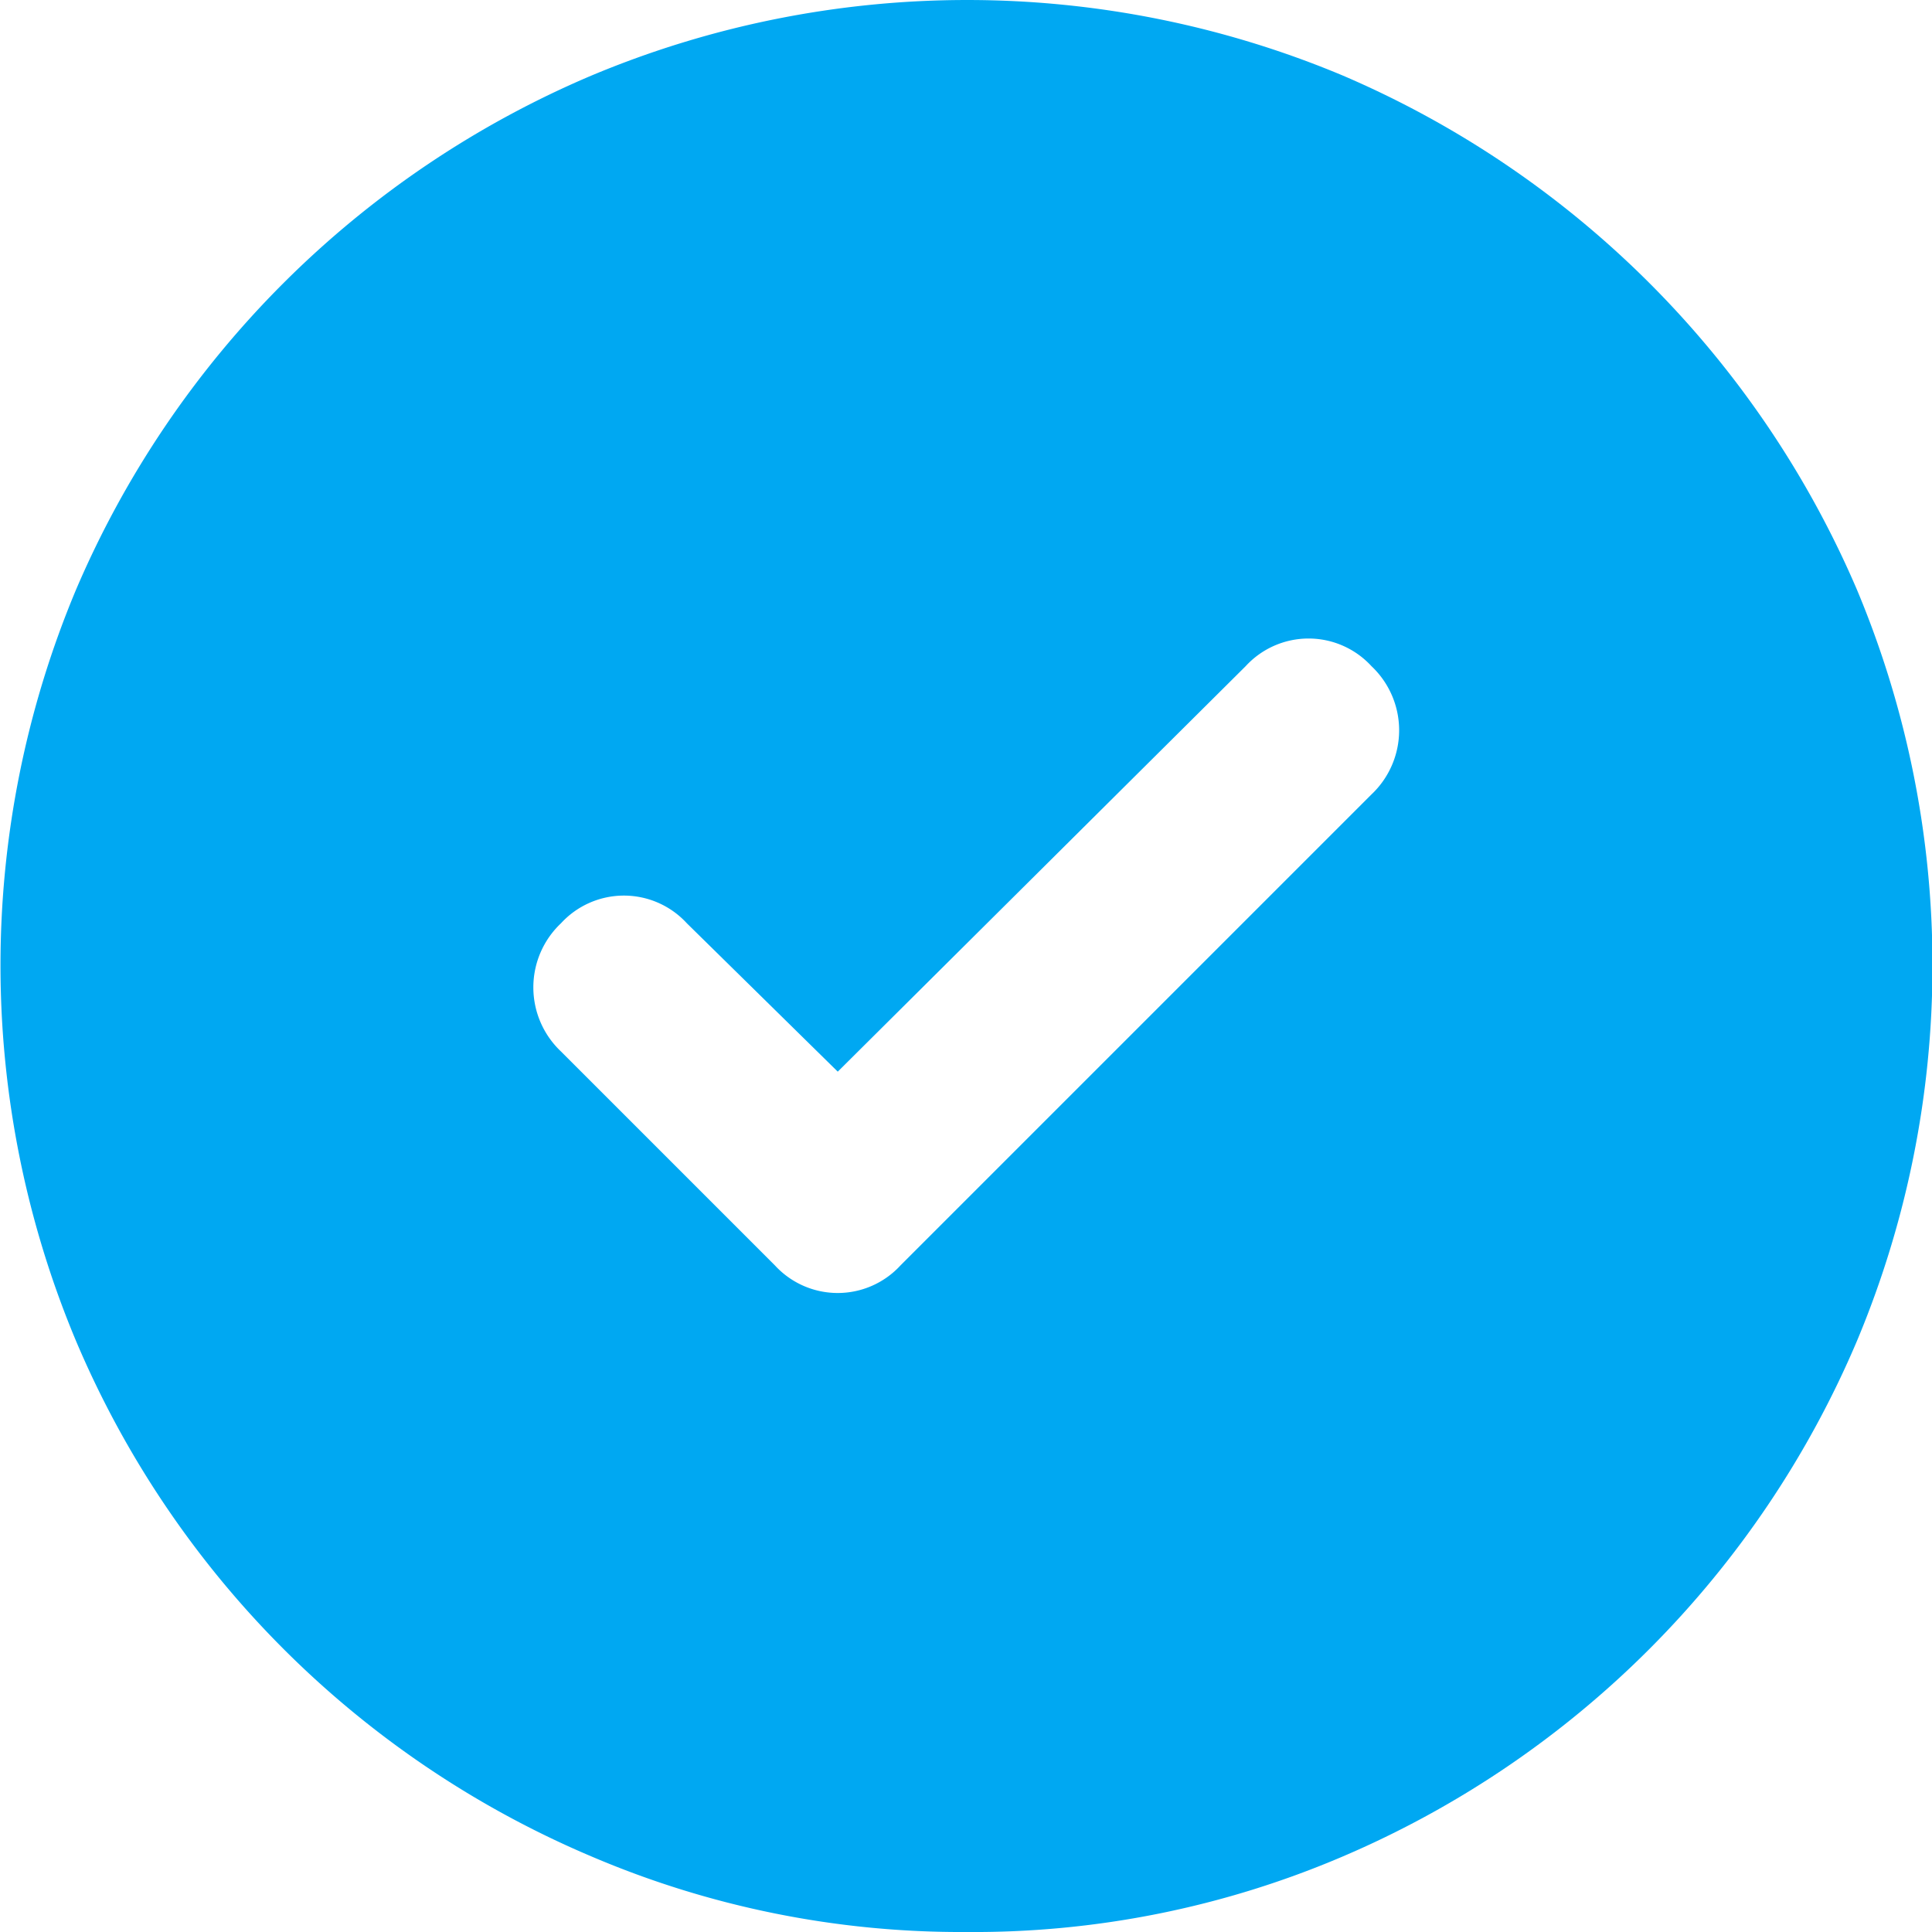 <svg xmlns="http://www.w3.org/2000/svg" width="16" height="16" viewBox="0 0 16 16">
  <g id="Group_306655" data-name="Group 306655" transform="translate(-842 -280)">
    <path id="Path_306224" data-name="Path 306224" d="M848.938,288.875l-1.25-1.229a.707.707,0,0,0-1.042,0,.73.73,0,0,0,0,1.062l1.771,1.771a.706.706,0,0,0,1.041,0l3.9-3.9a.73.73,0,0,0,0-1.062.707.707,0,0,0-1.042,0ZM850,296a7.79,7.79,0,0,1-3.1-.625,8.037,8.037,0,0,1-4.271-4.271,8.048,8.048,0,0,1,0-6.219,8.066,8.066,0,0,1,4.271-4.26,8.048,8.048,0,0,1,6.219,0,8.1,8.1,0,0,1,4.26,4.26,8.048,8.048,0,0,1,0,6.219,8.066,8.066,0,0,1-4.26,4.271A7.773,7.773,0,0,1,850,296Z" fill="#00a8f2"/>
  </g>
</svg>
